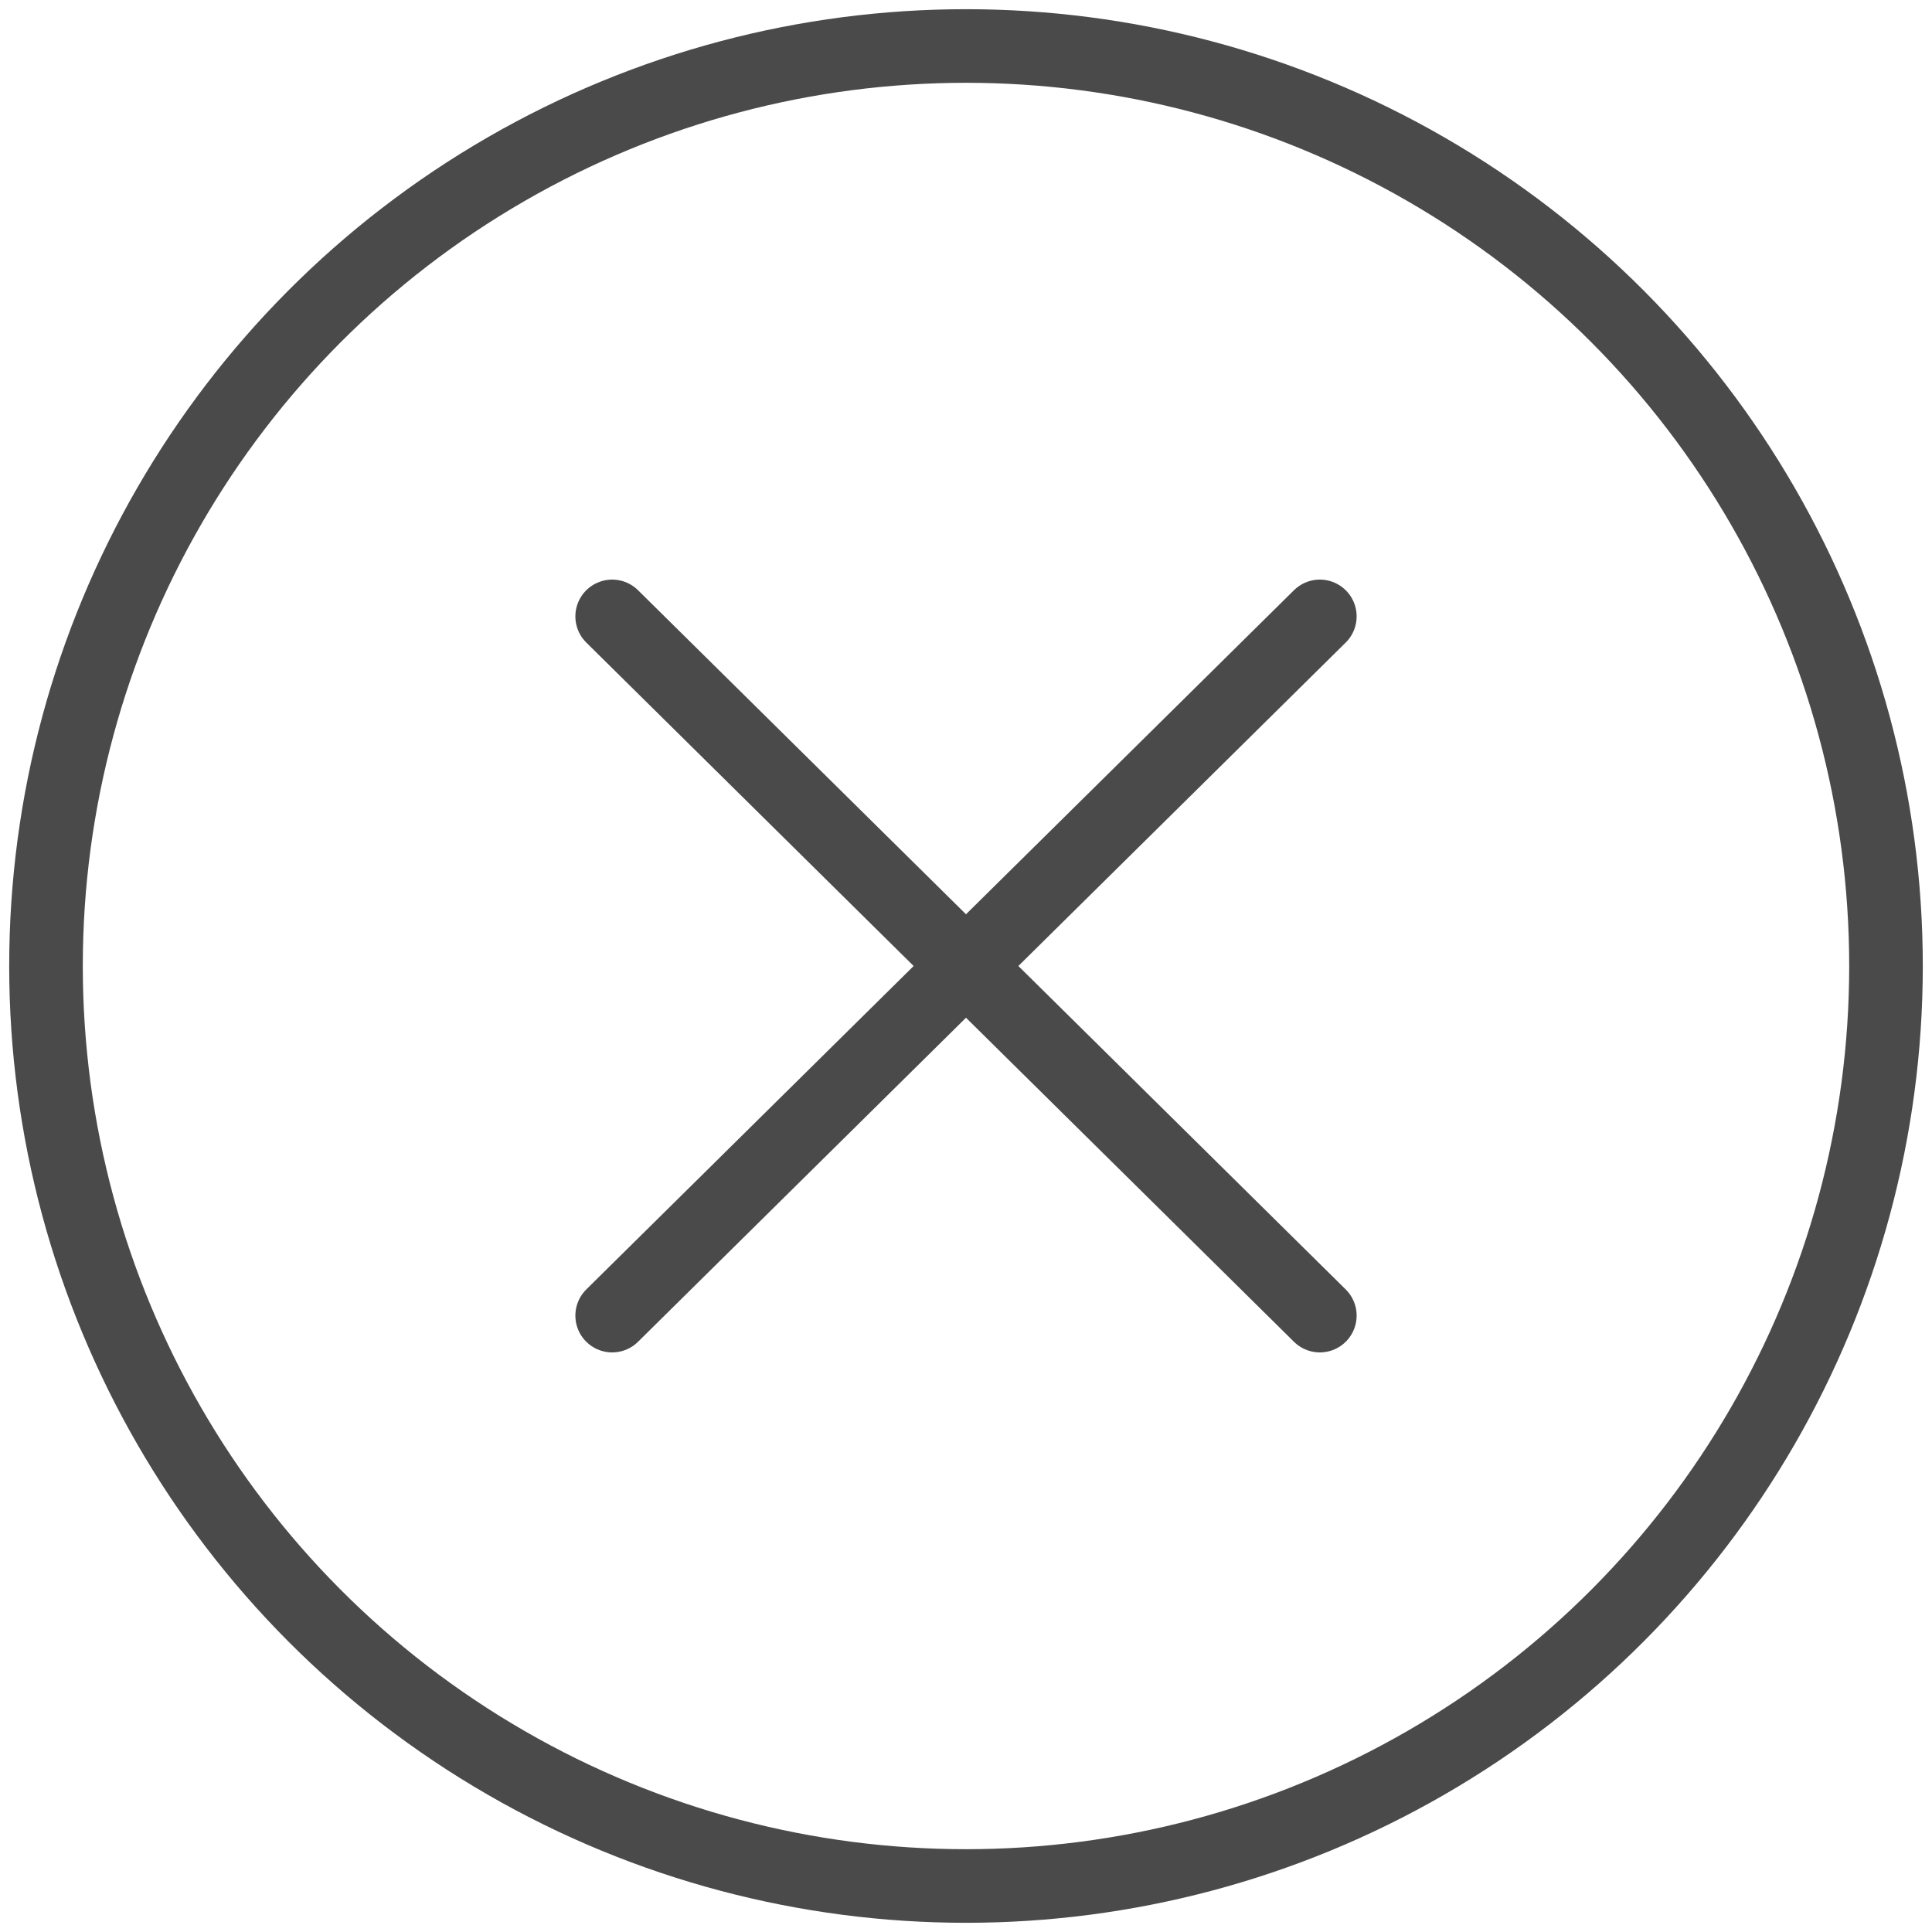 <svg xmlns="http://www.w3.org/2000/svg" width="42" height="42" viewBox="0 0 42 42" class="ai-btn-close">
  <g fill="none" fill-rule="evenodd" class="ai-btn-close" stroke="#4a4a4a" stroke-width="1.6" transform="translate(1 1)">
    <circle cx="20" cy="20" r="20"/>
    <path stroke-linecap="round" stroke-linejoin="round" d="M12.308 12.4L27.692 27.6"/>
    <path stroke-linecap="round" stroke-linejoin="round" d="M12.308 12.4L27.692 27.6" transform="matrix(-1 0 0 1 40 0)"/>
  </g>
</svg>